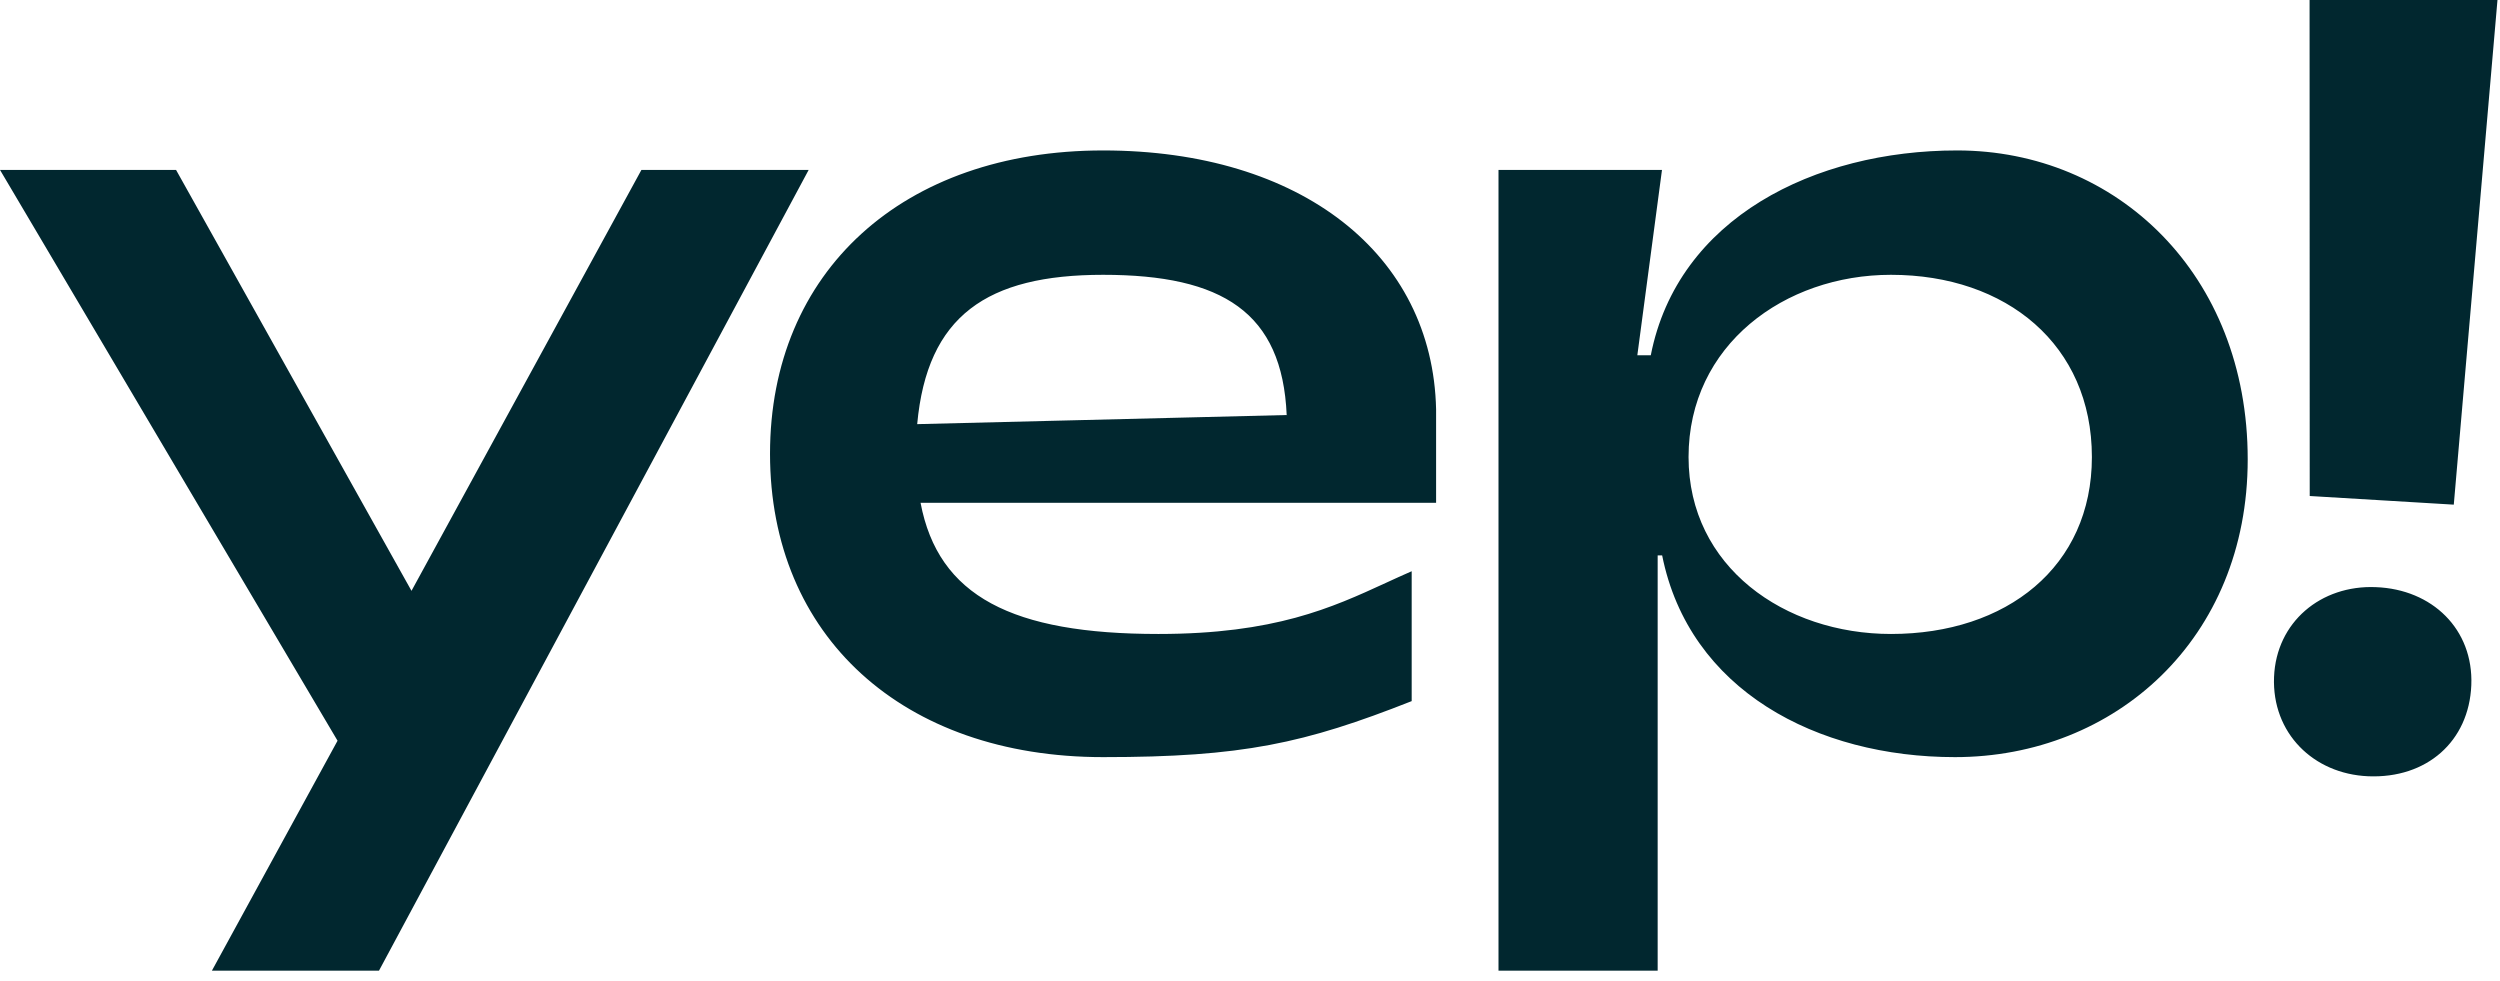 <svg width="107" height="42" viewBox="0 0 107 42" fill="none" xmlns="http://www.w3.org/2000/svg">
<path fill-rule="evenodd" clip-rule="evenodd" d="M106.892 0H98.85L98.856 21.229L105.022 21.599L106.892 0ZM105.772 29.329C105.672 31.73 103.867 33.327 101.36 33.224C99.007 33.124 97.233 31.371 97.329 28.973C97.425 26.627 99.332 25.031 101.686 25.13C104.093 25.219 105.871 26.928 105.772 29.329ZM89.533 19.561C89.533 14.762 85.879 11.762 80.936 11.762H80.929C76.381 11.762 72.27 14.766 72.27 19.561C72.27 24.26 76.381 27.134 80.936 27.134C85.879 27.134 89.533 24.26 89.533 19.561ZM70.654 15.204C71.808 9.33 77.665 6.439 83.762 6.439H83.769C90.585 6.439 96.202 11.728 96.202 19.66C96.202 27.346 90.523 32.405 83.673 32.405C77.768 32.405 72.294 29.549 71.14 23.77H70.948V41.544H64.136V7.272H71.133L70.078 15.204H70.654ZM0 7.272L14.447 31.703L9.07 41.544H16.221L34.611 7.272H27.453L17.612 25.288L7.535 7.272H0ZM47.212 11.762C42.239 11.762 39.681 13.516 39.256 18.153L55.07 17.763C54.881 13.372 52.326 11.762 47.212 11.762ZM60.42 30.008C55.827 31.82 53.176 32.405 47.212 32.405C38.639 32.405 32.957 27.227 32.957 19.421C32.957 11.615 38.65 6.439 47.212 6.439C55.686 6.439 61.321 10.882 61.465 17.52V21.52H39.4C40.157 25.524 43.328 27.134 49.579 27.134C54.558 27.134 57.006 26.009 59.314 24.948C59.683 24.778 60.048 24.61 60.42 24.449V30.008Z" fill="#01272F"/>
</svg>
